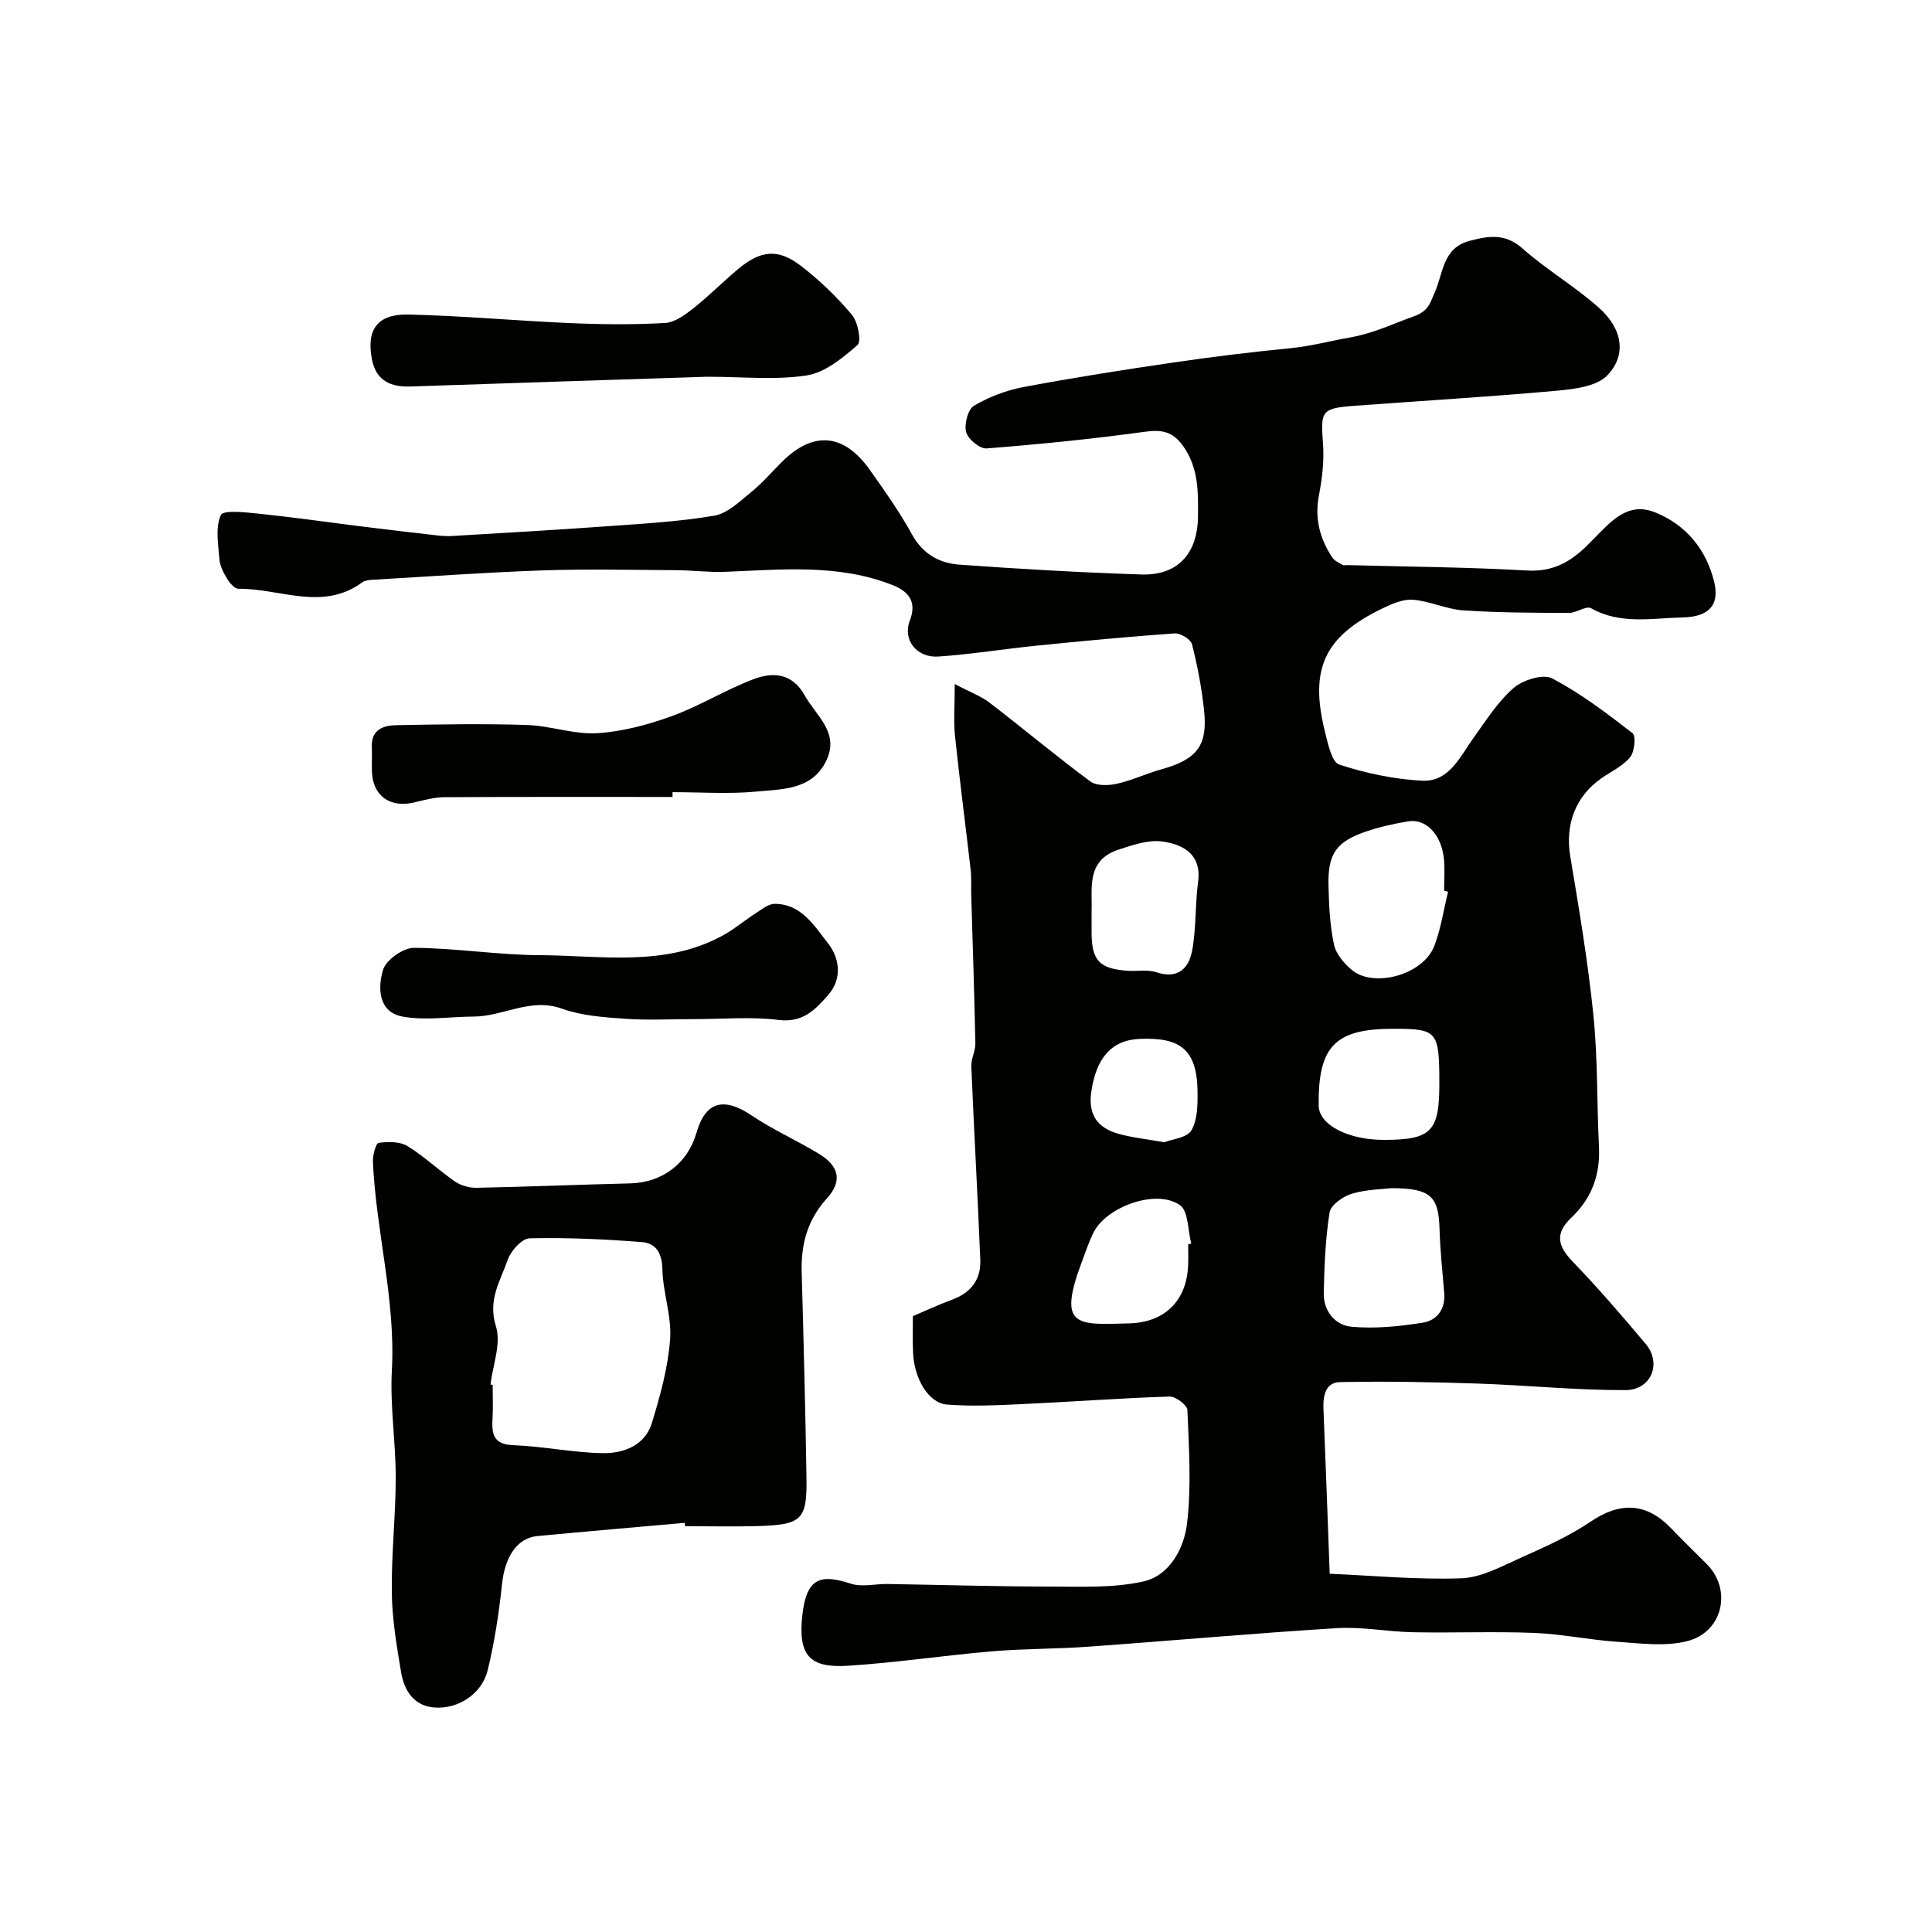 <svg enable-background="new 0 0 400 400" viewBox="0 0 400 400" xmlns="http://www.w3.org/2000/svg"><g fill="#010100"><path d="m189 272.5c2.5-1.06 5.29-2.37 8.18-3.44 3.85-1.43 5.94-4.16 5.78-8.18-.54-13.36-1.3-26.72-1.86-40.08-.07-1.58.87-3.19.84-4.78-.21-10.3-.56-20.6-.86-30.89-.05-1.67.08-3.35-.11-4.99-1.06-9.27-2.28-18.52-3.25-27.8-.31-2.96-.05-5.97-.05-10.72 3.33 1.76 5.51 2.54 7.25 3.89 6.98 5.37 13.74 11.03 20.81 16.27 1.27.94 3.72.88 5.45.5 3.14-.69 6.11-2.12 9.22-2.98 7.46-2.08 9.71-4.93 8.87-12.42-.5-4.54-1.34-9.06-2.48-13.48-.26-1.03-2.39-2.34-3.57-2.26-9.5.66-18.99 1.57-28.46 2.52-6.84.69-13.65 1.81-20.5 2.27-4.44.3-7.43-3.43-5.89-7.43 1.61-4.18-.57-6.17-3.54-7.35-11.24-4.46-23-3.22-34.69-2.76-3.37.13-6.77-.32-10.15-.34-9.17-.05-18.34-.27-27.49.04-11.88.41-23.74 1.27-35.6 1.96-.64.04-1.38.14-1.87.5-8.24 6.07-17.08 1.26-25.63 1.35-.8.01-1.84-1.18-2.37-2.06-.75-1.23-1.49-2.67-1.6-4.06-.24-3.09-.89-6.59.3-9.15.51-1.1 5.19-.55 7.93-.27 7.15.74 14.27 1.77 21.41 2.66 5.19.64 10.39 1.26 15.59 1.85.99.11 1.99.16 2.98.1 10.52-.63 21.05-1.22 31.56-1.98 7.57-.55 15.19-.95 22.66-2.22 2.79-.47 5.35-3.01 7.73-4.94 2.32-1.88 4.27-4.2 6.41-6.31 6.4-6.31 12.7-5.79 18.02 1.67 3.12 4.38 6.24 8.81 8.83 13.51 2.25 4.07 5.71 5.92 9.85 6.21 12.51.9 25.05 1.62 37.59 2.03 7.55.25 11.67-4.34 11.74-12 .05-5.12.13-10.12-3.11-14.64-2.15-3-4.42-3.39-7.94-2.9-10.87 1.49-21.8 2.59-32.73 3.44-1.39.11-3.84-1.92-4.22-3.37-.43-1.65.36-4.72 1.63-5.47 3.13-1.85 6.74-3.21 10.32-3.88 10.26-1.93 20.58-3.55 30.91-5.06 8.1-1.19 16.23-2.18 24.37-2.98 4.2-.41 8.28-1.52 12.24-2.21 4.91-.86 8.86-2.83 13.28-4.4 3.02-1.07 3.33-2.83 4.26-4.91 1.79-3.98 1.58-9.23 7.28-10.71 3.96-1.03 7.33-1.58 10.92 1.61 4.99 4.44 10.89 7.86 15.86 12.31 4.81 4.31 5.72 9.71 1.7 13.92-2.22 2.33-6.88 2.88-10.54 3.21-13.94 1.26-27.92 2.08-41.89 3.12-6.79.51-6.97 1.06-6.46 7.79.27 3.55-.16 7.23-.84 10.74-.92 4.8.18 8.98 2.78 12.89.45.68 1.38 1.08 2.14 1.52.25.15.65.03.99.04 12.43.33 24.88.42 37.29 1.12 4.96.28 8.51-1.58 11.83-4.7.61-.57 1.18-1.18 1.77-1.77 3.57-3.56 7.04-7.92 12.88-5.54 6.42 2.62 10.55 7.72 12.17 14.44 1.1 4.57-.98 7.17-6.51 7.28-6.32.13-12.87 1.56-18.99-1.9-1.01-.57-3.04.97-4.59.97-7.3-.03-14.61-.04-21.89-.53-3.5-.24-6.91-1.93-10.42-2.2-2.09-.16-4.43.89-6.43 1.86-11.94 5.8-15.02 12.5-11.75 25.56.61 2.42 1.38 6.2 2.94 6.71 5.5 1.79 11.33 3.03 17.1 3.33 5.68.3 7.87-4.95 10.71-8.88 2.58-3.59 5.01-7.46 8.29-10.31 1.91-1.66 6.1-2.97 7.97-1.99 5.92 3.11 11.34 7.23 16.65 11.35.75.58.42 3.84-.5 4.97-1.48 1.82-3.86 2.92-5.87 4.31-5.49 3.79-7.61 9.68-6.53 16.18 1.83 10.95 3.68 21.92 4.8 32.96.92 9.04.7 18.19 1.15 27.29.28 5.76-1.55 10.65-5.68 14.55-3.52 3.32-2.87 5.92.27 9.18 5.26 5.45 10.21 11.21 15.09 17.01 3.36 3.99 1.18 9.54-4.2 9.56-10.23.03-20.45-1.02-30.68-1.36-9.47-.32-18.95-.49-28.42-.3-3.06.06-3.54 2.9-3.42 5.63.45 10.85.83 21.71 1.29 34.05 9 .38 18.15 1.26 27.25.94 4.13-.15 8.29-2.45 12.24-4.22 4.96-2.22 10.03-4.46 14.5-7.49 6.08-4.13 11.55-4.01 16.68 1.34 2.42 2.52 4.93 4.96 7.41 7.44 5.26 5.27 3.35 14.08-4.09 15.95-4.56 1.15-9.66.45-14.49.12-5.72-.38-11.39-1.6-17.11-1.83-8.35-.33-16.73.02-25.1-.14-5.27-.1-10.57-1.17-15.79-.85-17.22 1.06-34.41 2.62-51.63 3.85-6.59.47-13.22.39-19.8.95-9.97.85-19.89 2.36-29.86 2.99-7.94.5-10.27-2.18-9.41-10.34.85-8.07 3.92-8.65 10.08-6.65 2.27.74 4.99.03 7.51.06 11.15.17 22.3.52 33.45.53 6.54 0 13.27.35 19.56-1.05 5.47-1.22 8.44-6.85 9.06-11.97.93-7.75.39-15.69.08-23.53-.04-1.02-2.44-2.83-3.69-2.79-10.22.33-20.43 1.1-30.65 1.57-5.14.24-10.33.49-15.44.09-3.81-.3-6.78-5.33-7.01-10.67-.13-2.27-.05-4.55-.05-7.63zm110.81-87.88c-.27-.07-.55-.13-.82-.2 0-2.16.17-4.34-.03-6.48-.49-5.15-3.7-8.53-7.48-7.88-2.87.49-5.74 1.11-8.49 2.04-6.32 2.13-8.1 4.61-7.94 11.24.1 4.09.28 8.25 1.14 12.22.43 1.99 2.15 4.01 3.81 5.35 4.44 3.59 14.61 1.02 16.97-5.09 1.36-3.57 1.92-7.46 2.84-11.2zm-11.76 61.38c-1.72.21-5.08.23-8.17 1.15-1.82.54-4.35 2.33-4.6 3.86-.88 5.5-1.09 11.13-1.21 16.71-.08 3.75 2.39 6.67 5.77 6.97 4.85.44 9.88-.07 14.72-.84 2.92-.46 4.74-2.78 4.45-6.15-.37-4.42-.84-8.83-.97-13.26-.19-6.72-1.79-8.44-9.99-8.44zm-62.05-57.46v4.57c.02 5.76 1.64 7.48 7.51 7.88 1.98.13 4.12-.29 5.93.31 4.53 1.5 6.74-.92 7.4-4.59.85-4.65.58-9.49 1.22-14.19.69-5.08-2.41-7.67-7.54-8.31-2.88-.36-6.08.76-8.97 1.71-6.74 2.22-5.37 8.08-5.55 12.62zm72 35.88c0-10.98-.36-11.42-9.56-11.42-12.04-.01-15.57 3.64-15.42 15.91.05 3.96 6.03 7.1 13.54 7.09 9.75-.01 11.44-1.72 11.44-11.58zm-52 33.2c.21-.05.43-.1.64-.14-.73-2.74-.57-6.71-2.35-7.97-4.83-3.43-15.23.29-17.91 5.71-.93 1.89-1.59 3.91-2.34 5.88-5.24 13.86-1.04 13.18 9.76 12.89 7.32-.2 11.84-4.64 12.18-11.88.08-1.5.02-3 .02-4.49zm-4.95-21.13c1.6-.63 4.7-.91 5.62-2.47 1.29-2.21 1.3-5.36 1.27-8.11-.12-8.87-3.86-11.15-11.95-10.82-6.04.24-9.06 4.19-10.05 10.95-.7 4.81 1.34 7.5 5.63 8.7 2.8.79 5.74 1.08 9.48 1.75z"/><path d="m141.77 315.29c-10.16.9-20.33 1.77-30.49 2.73-4.28.41-6.75 4.34-7.35 10.02-.64 5.97-1.54 11.95-2.96 17.77-1.19 4.89-6.13 8.15-11.18 7.7-4.12-.36-6.12-3.54-6.74-7.25-.91-5.46-1.86-10.98-1.93-16.49-.11-7.92.8-15.85.81-23.78.01-7.43-1.2-14.89-.8-22.27.8-14.64-3.28-28.74-3.92-43.18-.06-1.35.59-3.83 1.17-3.92 1.96-.28 4.39-.3 5.99.67 3.47 2.11 6.45 5.01 9.81 7.32 1.24.85 3 1.34 4.51 1.31 10.59-.21 21.17-.66 31.75-.91 6.62-.15 11.93-4.09 13.77-10.51 1.85-6.45 5.65-7.44 11.4-3.56 4.43 2.98 9.38 5.17 13.95 7.95 4.17 2.53 4.89 5.65 1.65 9.21-4.04 4.46-5.39 9.5-5.23 15.28.4 14.11.76 28.23.99 42.34.15 8.98-.89 9.97-10.15 10.24-4.99.14-9.99.02-14.99.02-.02-.22-.04-.45-.06-.69zm-40.21-28.63c.15.02.29.03.44.05 0 2.33.11 4.67-.03 6.99-.18 3.17.14 5.36 4.32 5.51 6.2.23 12.36 1.56 18.55 1.65 4.31.06 8.71-1.61 10.13-6.26 1.73-5.65 3.34-11.49 3.77-17.33.35-4.78-1.51-9.69-1.6-14.55-.07-3.35-1.42-5.34-4.24-5.56-7.73-.6-15.51-.96-23.25-.78-1.59.04-3.88 2.58-4.52 4.42-1.51 4.36-4.19 8.31-2.46 13.77 1.14 3.55-.64 8.03-1.11 12.09z"/><path d="m146.43 78c-20.05.65-40.73 1.31-61.41 2.02-4.12.14-7.11-1.16-7.99-5.52-1.25-6.2 1.06-9.53 7.54-9.38 11.2.26 22.38 1.3 33.58 1.78 6.5.28 13.04.34 19.53-.03 2.03-.11 4.16-1.69 5.89-3.05 3.23-2.55 6.12-5.51 9.29-8.15 4.66-3.89 8.26-4.25 13.01-.59 3.84 2.96 7.41 6.4 10.52 10.11 1.24 1.48 2 5.49 1.15 6.24-3.07 2.68-6.74 5.71-10.54 6.3-6.5 1-13.28.27-20.57.27z"/><path d="m139.24 165c-15.74 0-31.48-.04-47.22.05-2.08.01-4.19.59-6.24 1.08-5.04 1.21-8.63-1.37-8.78-6.43-.05-1.66.06-3.33-.02-4.99-.17-3.65 2.35-4.52 5.1-4.57 9-.17 18.01-.33 27.01-.04 4.87.16 9.75 1.99 14.55 1.7 5.24-.32 10.55-1.76 15.51-3.56 5.79-2.1 11.12-5.47 16.9-7.64 3.96-1.48 7.95-1.3 10.55 3.37 2.38 4.27 7.25 7.68 4.49 13.49-2.9 6.08-9.04 5.91-14.39 6.42-5.77.55-11.63.13-17.46.13z"/><path d="m143.78 211c-4.83 0-9.67.26-14.48-.08-4.35-.31-8.89-.63-12.94-2.08-6.54-2.35-12.15 1.6-18.26 1.63-4.95.02-10.03.88-14.8-.01-5.02-.94-5.11-6.03-3.99-9.68.63-2.05 4.17-4.55 6.39-4.54 8.7.05 17.39 1.48 26.09 1.52 12.73.06 25.82 2.5 37.84-4.07 2.42-1.32 4.55-3.16 6.89-4.65 1.22-.78 2.58-1.91 3.87-1.91 5.57.01 8.29 4.67 11.09 8.24 2.27 2.9 3.05 7.18-.07 10.7-2.69 3.04-5.21 5.71-10.17 5.1-5.75-.71-11.64-.17-17.46-.17z"/></g></svg>